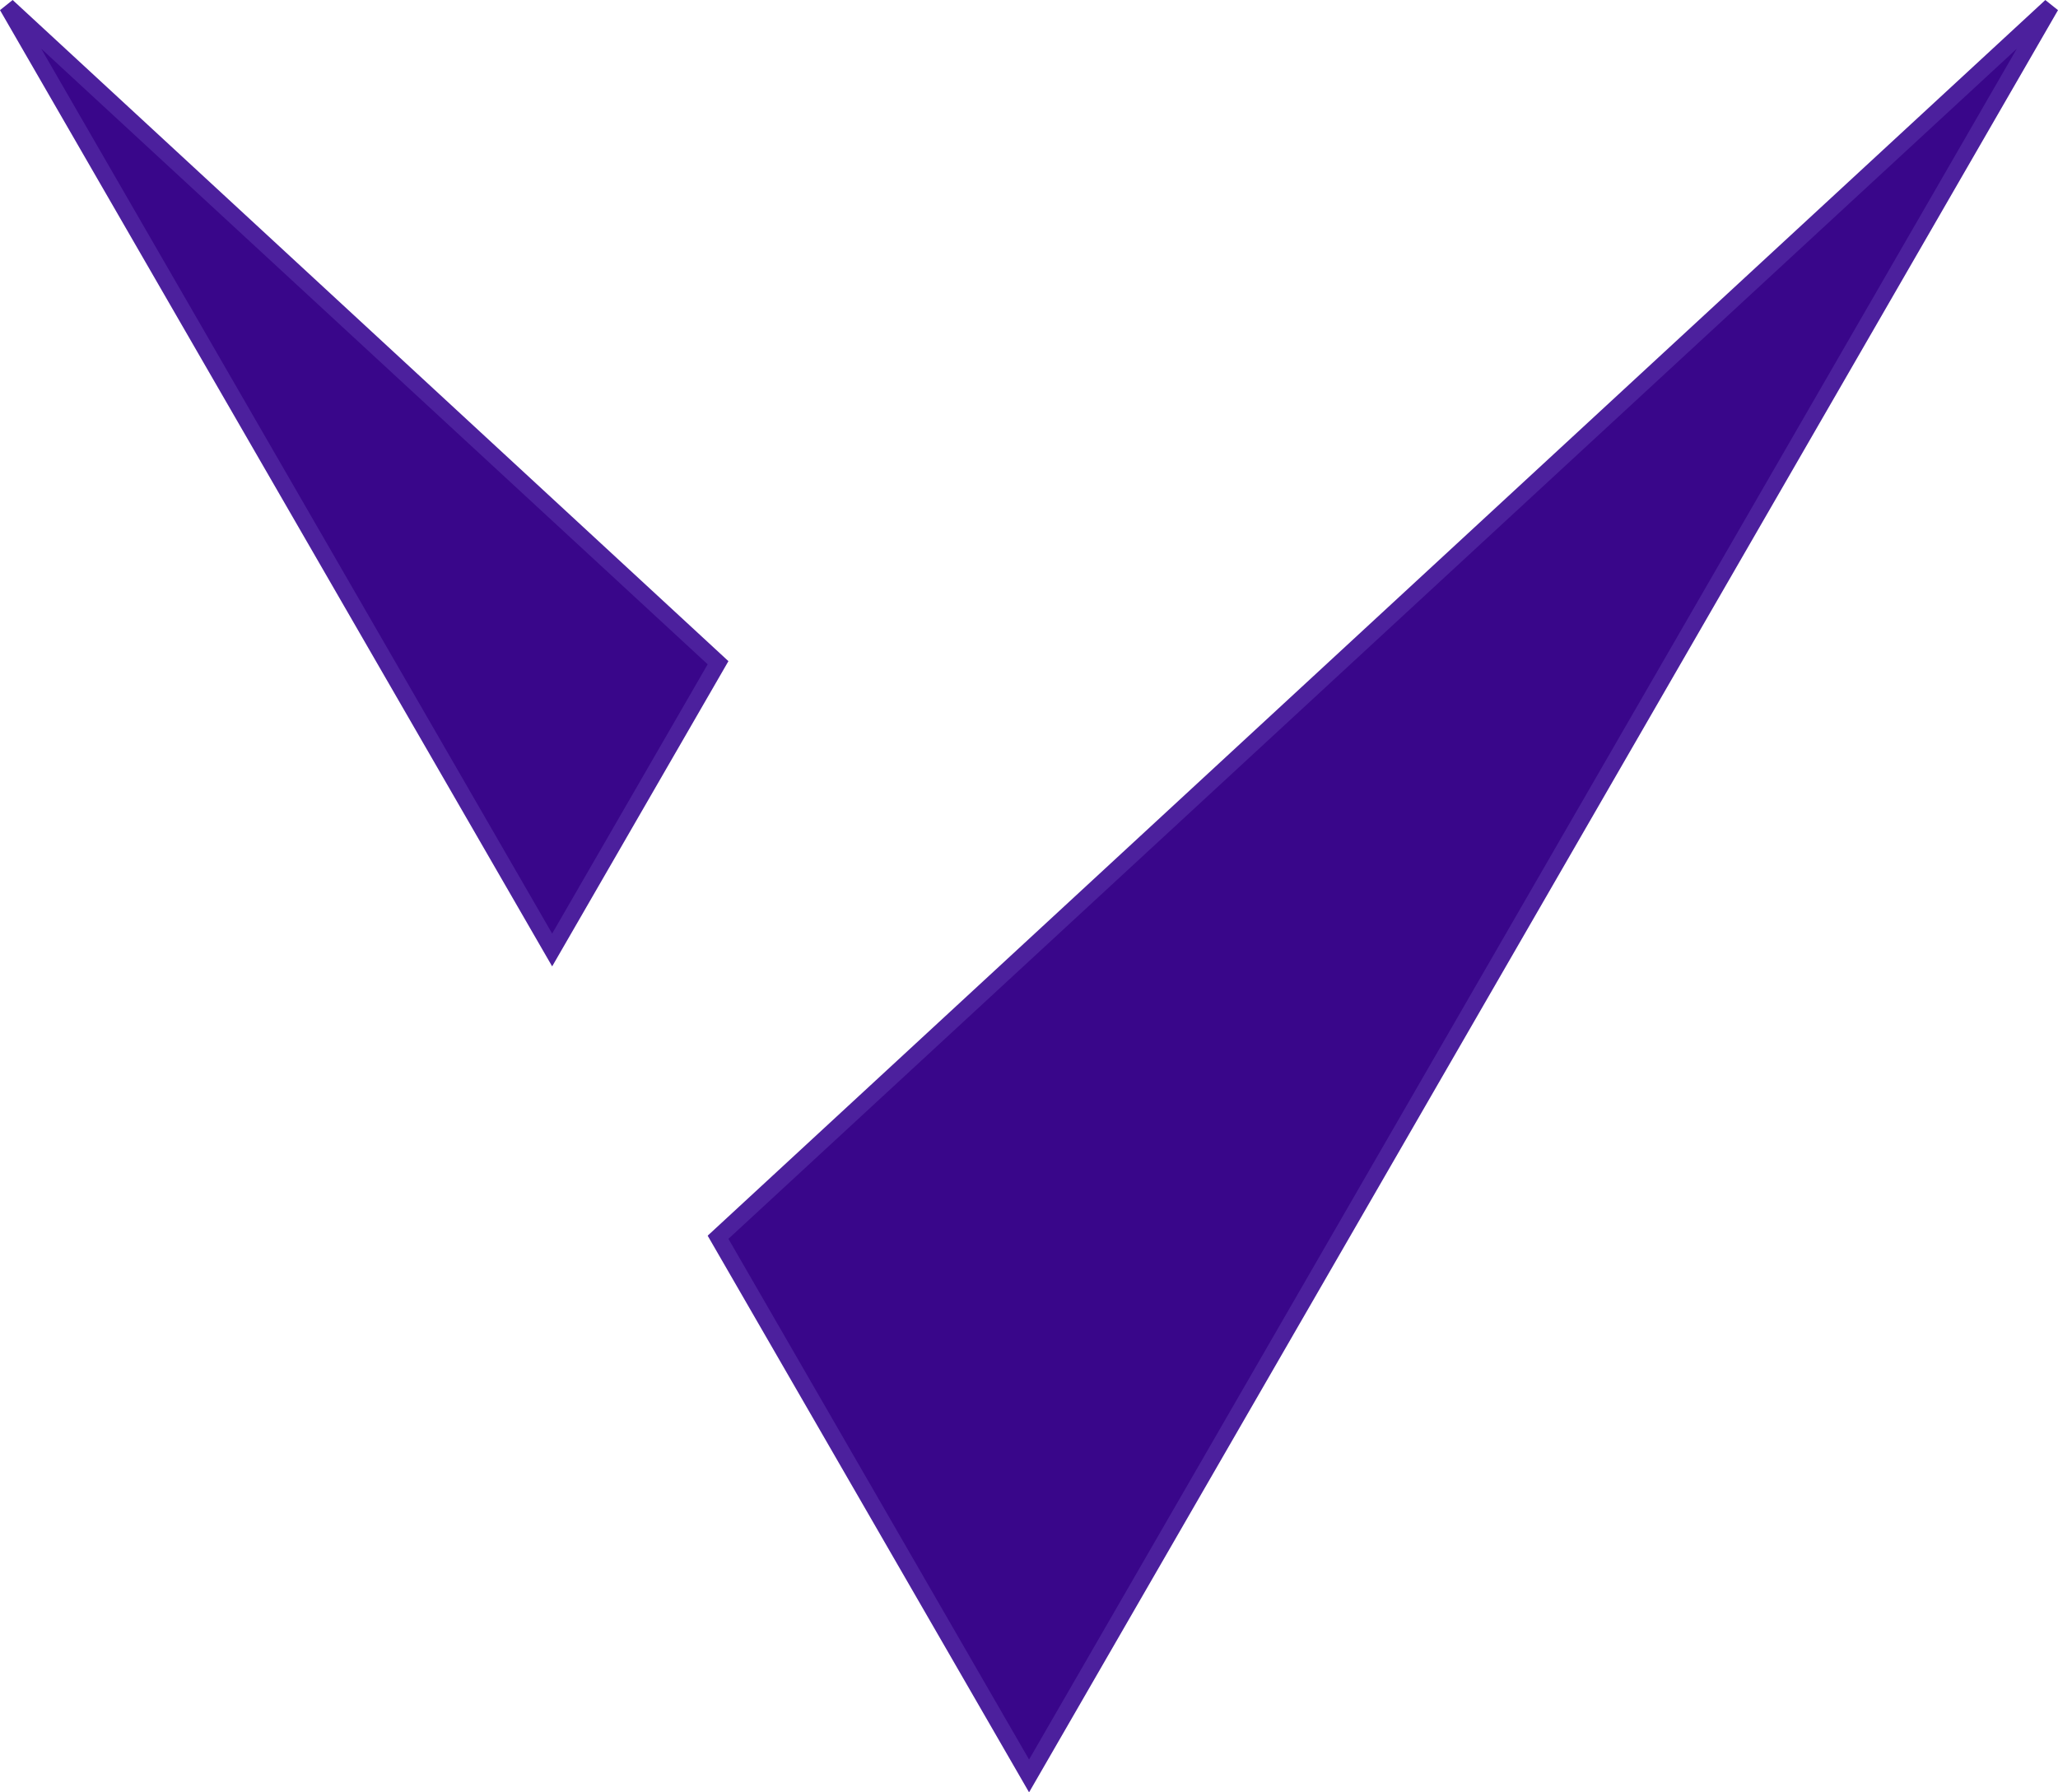 <svg xmlns="http://www.w3.org/2000/svg" width="125.47" height="109.279" viewBox="0 0 125.47 109.279">
  <g id="Group_80" data-name="Group 80" transform="translate(-840.567 -3681.721)" style="isolation: isolate">
    <g id="Group_27" data-name="Group 27" transform="translate(884.344 3682.09)">
      <path id="Path_26" data-name="Path 26" d="M56.224,0l-62.3,57.553L-25.036,75.067l18.962,32.844Z" transform="translate(25.036)" fill="#39068a" stroke="#4c209d" stroke-width="1"/>
    </g>
    <g id="Group_28" data-name="Group 28" transform="translate(841 3682.089)">
      <path id="Path_27" data-name="Path 27" d="M22.992,39.821,33.106,22.307-10.238-17.732Z" transform="translate(10.238 17.732)" fill="#39068a" stroke="#4c209d" stroke-width="1"/>
    </g>
  </g>
</svg>
